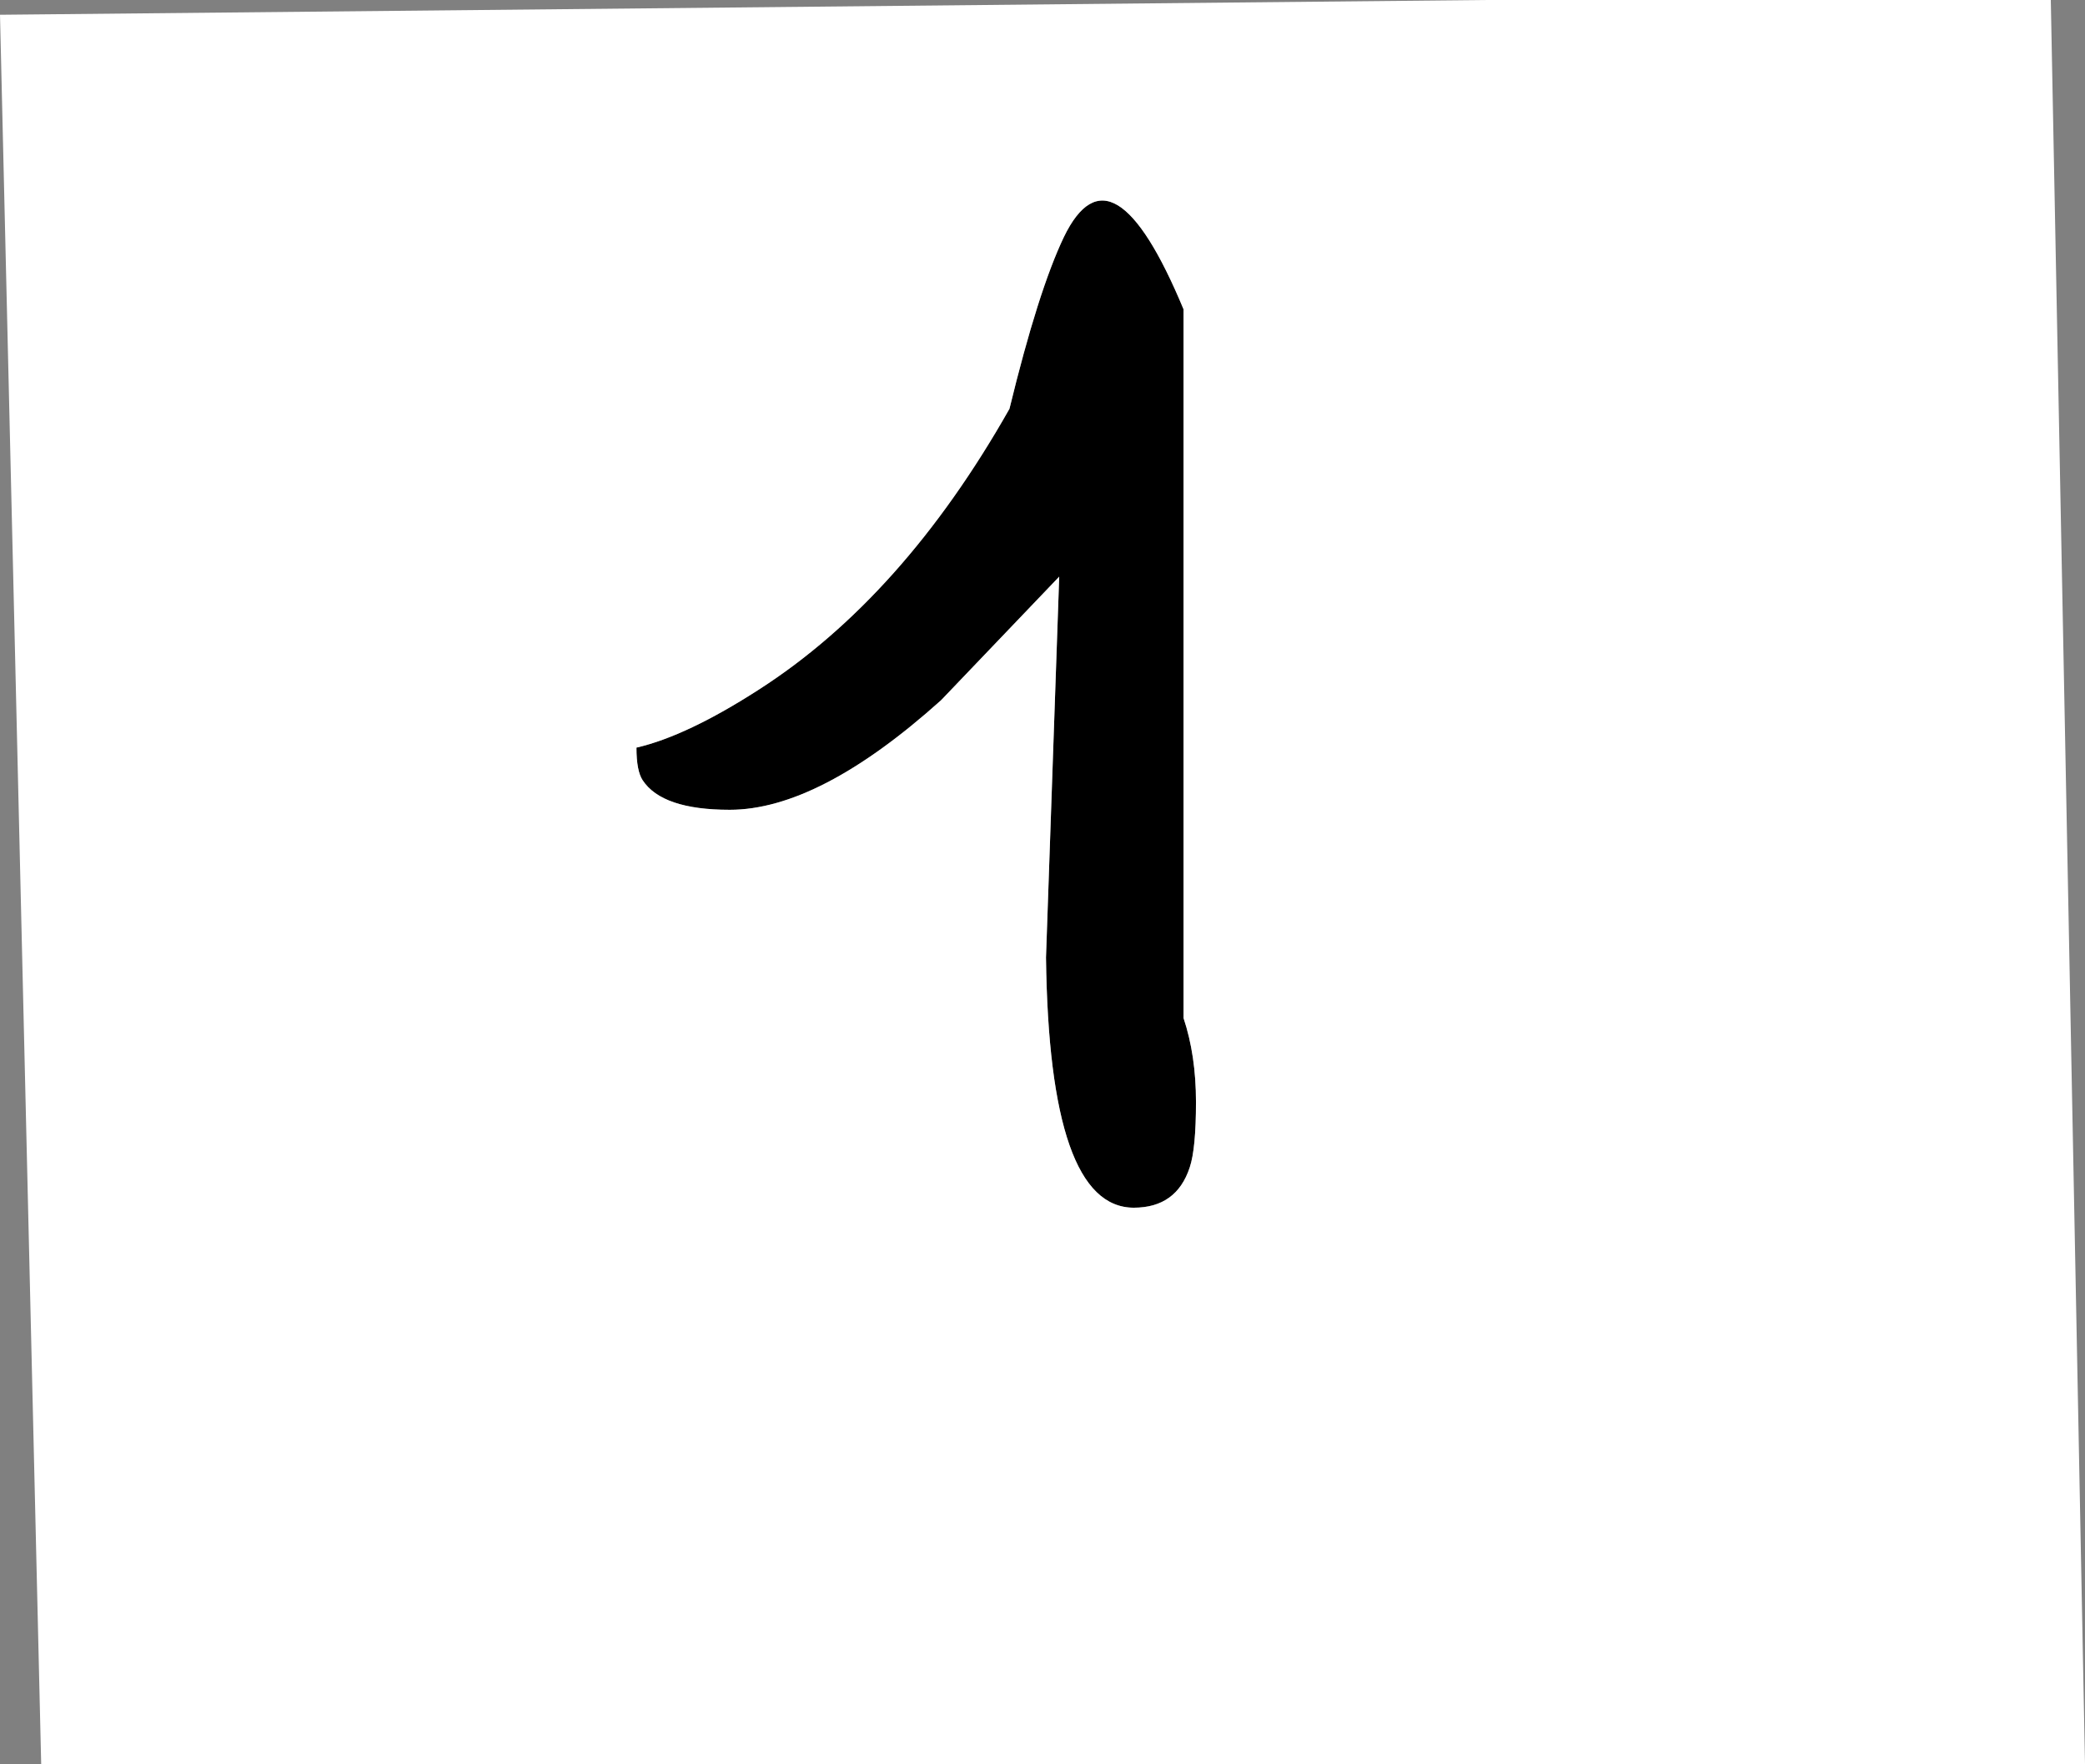 <?xml version="1.0" encoding="UTF-8" standalone="no"?>
<svg xmlns:xlink="http://www.w3.org/1999/xlink" height="113.5px" width="134.15px" xmlns="http://www.w3.org/2000/svg">
  <rect width="100%" height="100%" fill="#808080" stroke="none"/>
  <g transform="matrix(1.0, 0.0, 0.0, 1.0, -252.65, -321.5)">
    <path d="M329.6 392.4 Q329.6 395.4 329.2 396.6 328.35 399.2 325.6 399.2 320.15 399.2 319.95 383.1 L320.8 358.6 313.2 366.55 Q305.35 373.6 299.6 373.6 295.25 373.6 294.0 371.7 293.6 371.1 293.6 369.6 296.85 368.85 301.5 365.85 310.75 359.9 317.6 347.8 319.45 340.2 321.1 336.75 324.2 330.35 328.8 341.4 L328.8 387.0 Q329.6 389.4 329.6 392.4" fill="#000000" fill-rule="evenodd" stroke="none"/>
    <path d="M329.6 392.4 Q329.6 389.4 328.8 387.0 L328.8 341.4 Q324.2 330.35 321.1 336.75 319.45 340.2 317.6 347.8 310.75 359.9 301.5 365.85 296.85 368.85 293.6 369.6 293.6 371.1 294.0 371.7 295.25 373.6 299.6 373.6 305.35 373.6 313.2 366.55 L320.8 358.6 319.95 383.1 Q320.15 399.2 325.6 399.2 328.35 399.2 329.2 396.6 329.6 395.4 329.6 392.4 M384.6 321.5 L386.8 435.0 255.3 435.0 252.65 322.45 348.25 321.5 384.6 321.5" fill="#ffffff" fill-rule="evenodd" stroke="none"/>
  </g>
</svg>

